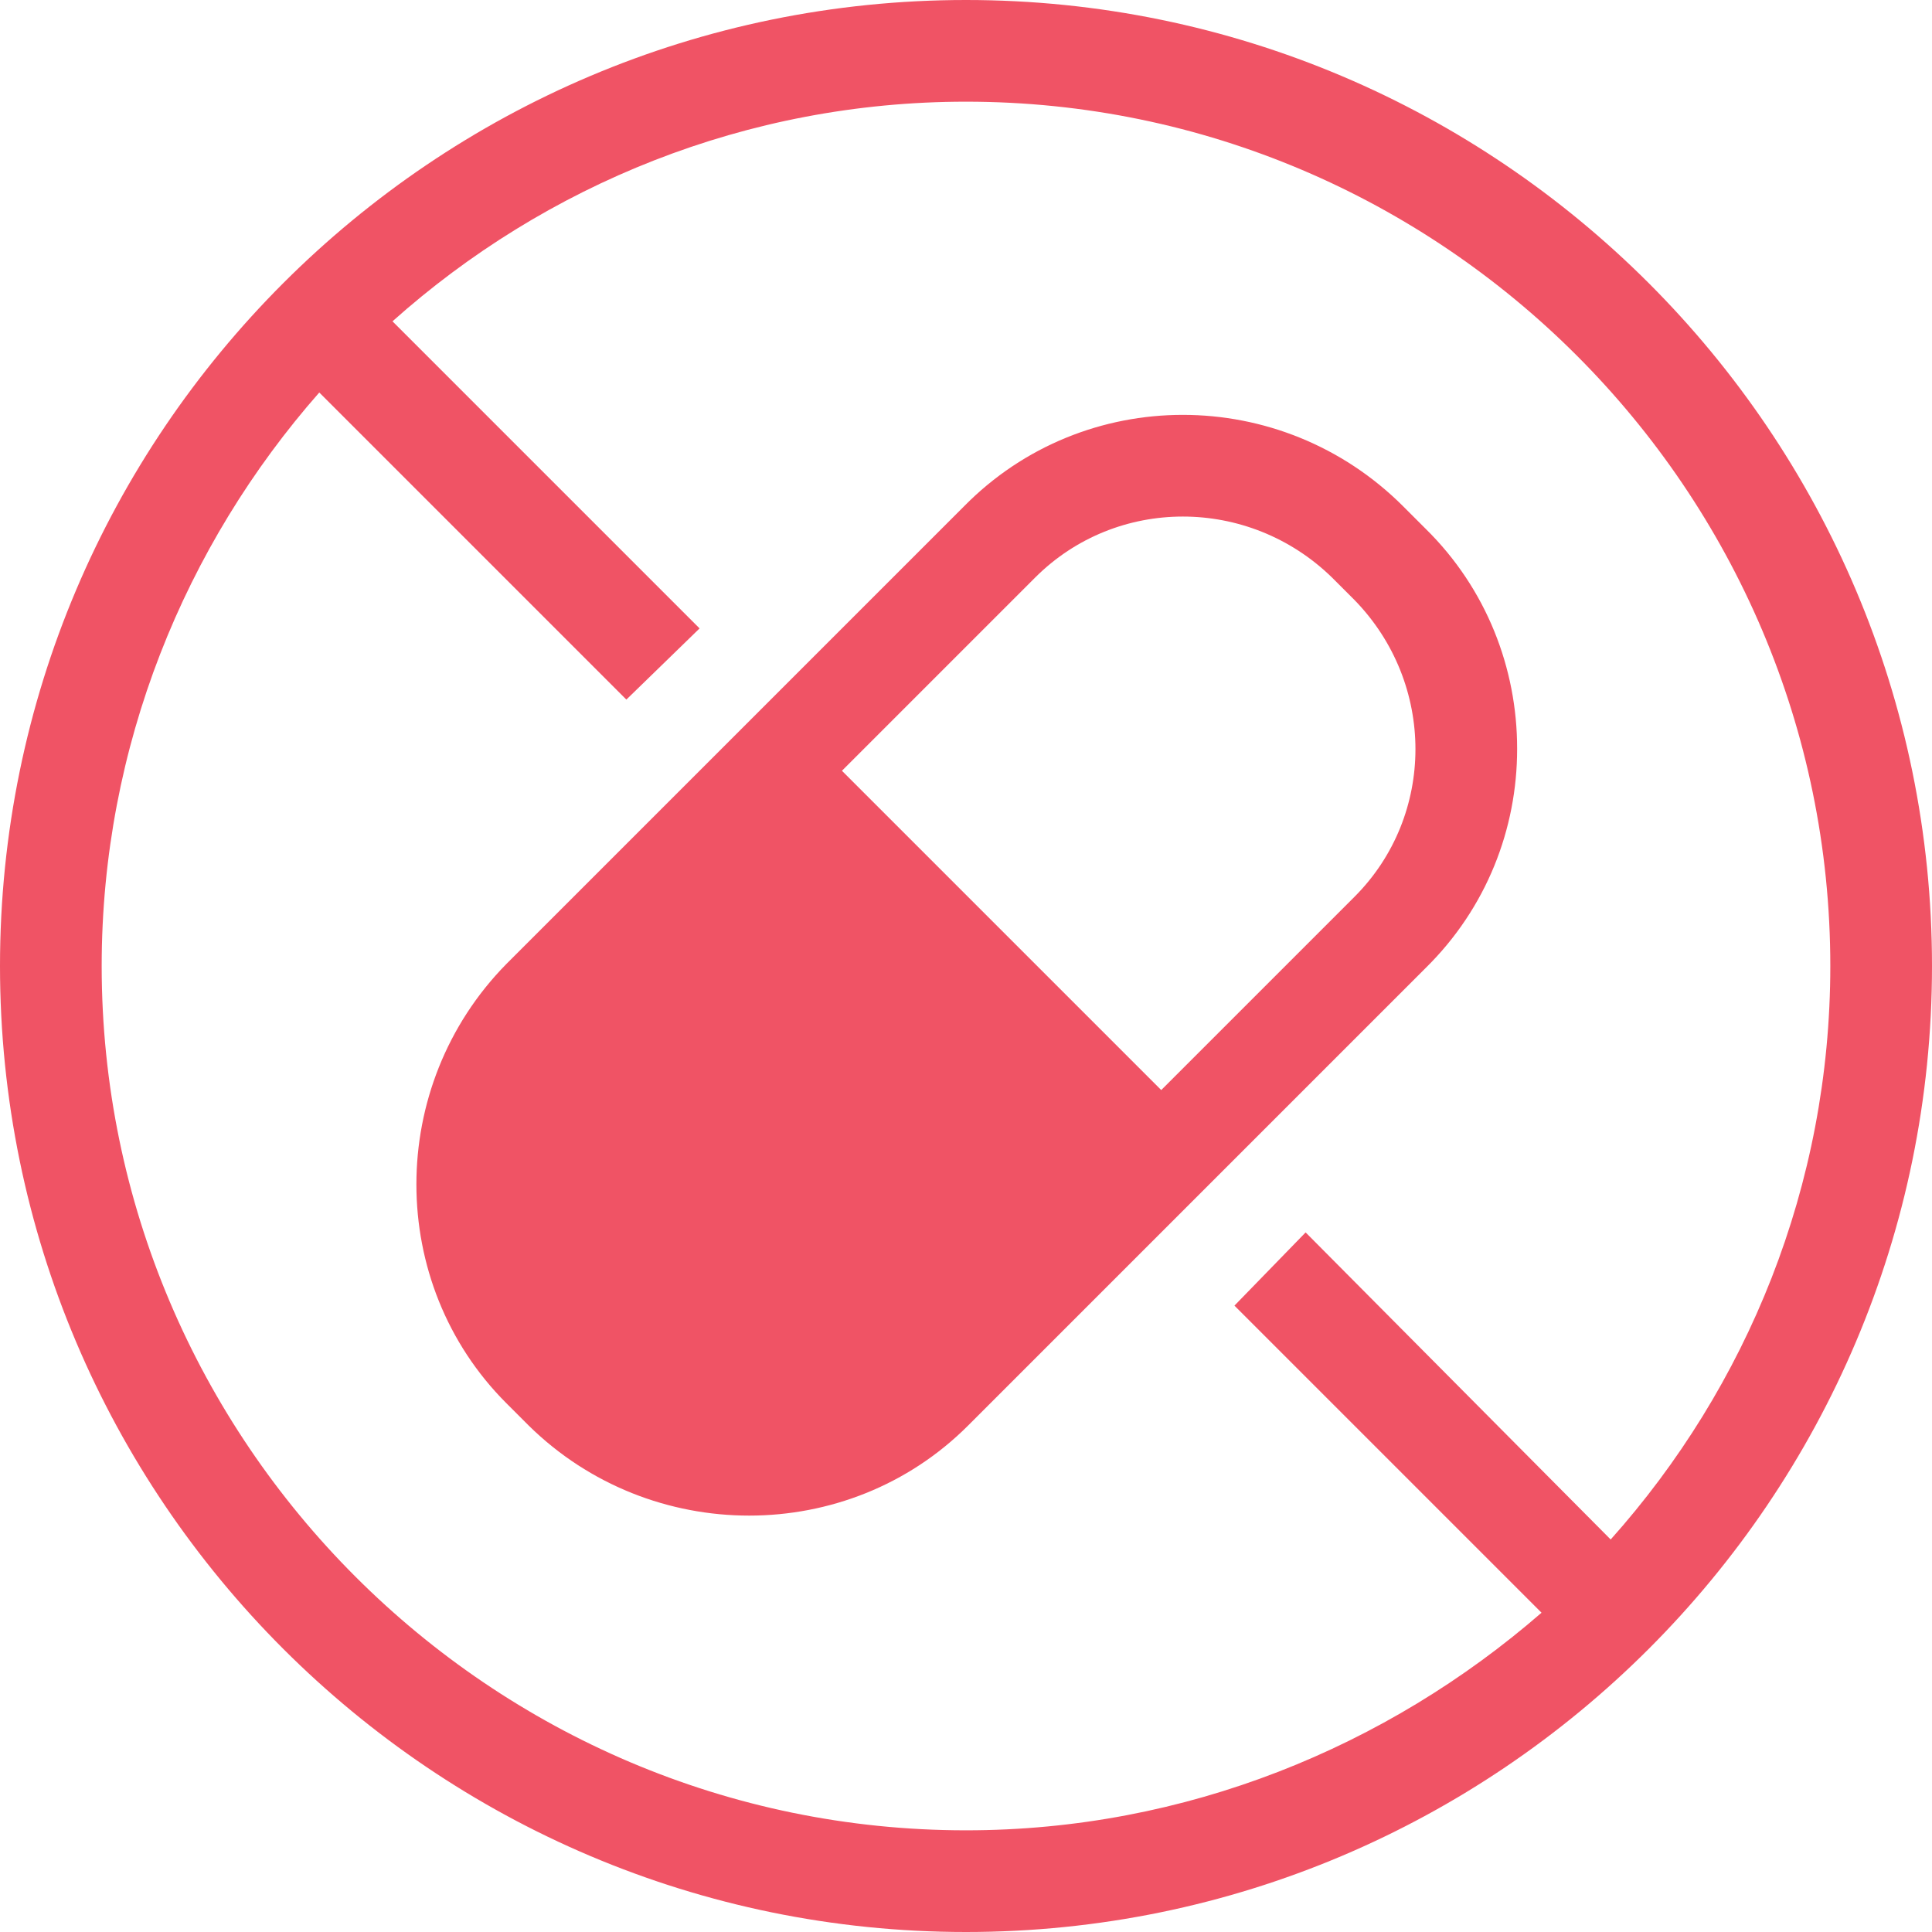 <?xml version="1.0" encoding="UTF-8"?>
<svg id="Layer_1" data-name="Layer 1" xmlns="http://www.w3.org/2000/svg" viewBox="0 0 532 532">
  <defs>
    <style>
      .cls-1 {
        fill: #f05365;
      }
    </style>
  </defs>
  <path class="cls-1" d="m392.56,145.6l-6.16-6.16c-33.6-33.6-87.92-33.6-120.96,0l-126,126c-33.04,33.6-33.04,87.92,0,120.96l6.16,6.16c33.6,33.04,87.92,33.04,120.96,0l126-126c33.6-33.04,33.6-87.36,0-120.96h0Zm-19.6,101.36l-53.2,53.2-87.92-87.92,53.2-53.2c22.4-22.4,58.8-22.4,81.76,0l6.16,6.16c22.4,22.96,22.4,59.36,0,81.76h0Zm19.6-101.36l-6.16-6.16c-33.6-33.6-87.92-33.6-120.96,0l-126,126c-33.04,33.6-33.04,87.92,0,120.96l6.16,6.16c33.6,33.04,87.92,33.04,120.96,0l126-126c33.6-33.04,33.6-87.36,0-120.96h0Zm-19.6,101.36l-53.2,53.2-87.92-87.92,53.2-53.2c22.4-22.4,58.8-22.4,81.76,0l6.16,6.16c22.4,22.96,22.4,59.36,0,81.76h0ZM266,0C119.28,0,0,119.28,0,266s119.28,266,266,266,266-119.28,266-266S412.72,0,266,0h0Zm177.52,423.92l-84-84.56-19.6,20.16,84.56,84.56c-42.55,36.96-98,59.92-158.48,59.92-131.04,0-238-106.96-238-238,0-60.48,22.96-115.92,59.92-157.92l84.56,84.56,20.16-19.6-84.56-84.56c42-37.52,97.44-60.48,157.92-60.48,131.04,0,238,106.96,238,238,0,60.48-22.96,115.92-60.48,157.92h0Zm-57.12-284.48c-33.6-33.6-87.92-33.6-120.96,0l-126,126c-33.04,33.6-33.04,87.92,0,120.96l6.16,6.16c33.6,33.04,87.92,33.04,120.96,0l126-126c33.6-33.04,33.6-87.92,0-120.96l-6.16-6.16Zm-13.44,107.52l-53.2,53.2-87.92-87.92,53.2-53.2c22.4-22.4,58.8-22.4,81.76,0l6.16,6.16c22.4,22.96,22.4,59.36,0,81.76h0Z"/>
</svg>